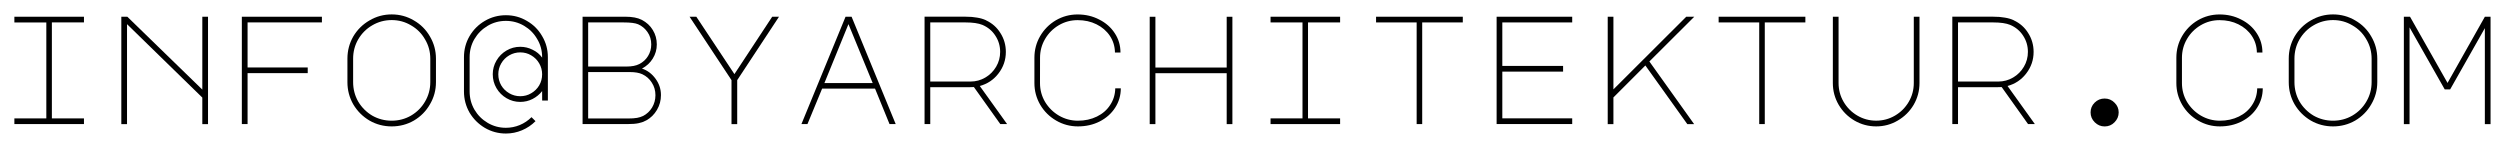 <?xml version="1.0" encoding="UTF-8" standalone="no"?>
<!-- Created with Inkscape (http://www.inkscape.org/) -->

<svg
   xmlns:dc="http://purl.org/dc/elements/1.1/"
   xmlns:cc="http://creativecommons.org/ns#"
   xmlns:rdf="http://www.w3.org/1999/02/22-rdf-syntax-ns#"
   xmlns:svg="http://www.w3.org/2000/svg"
   xmlns="http://www.w3.org/2000/svg"
   xmlns:sodipodi="http://sodipodi.sourceforge.net/DTD/sodipodi-0.dtd"
   xmlns:inkscape="http://www.inkscape.org/namespaces/inkscape"
   width="68mm"
   height="4mm"
   viewBox="0 0 68 4"
   version="1.1"
   id="svg8"
   inkscape:version="0.92.4 (5da689c313, 2019-01-14)"
   sodipodi:docname="info.svg">
  <defs
     id="defs2" />
  <sodipodi:namedview
     id="base"
     pagecolor="#ffffff"
     bordercolor="#666666"
     borderopacity="1.0"
     inkscape:pageopacity="0.0"
     inkscape:pageshadow="2"
     inkscape:zoom="2.8"
     inkscape:cx="61.498803"
     inkscape:cy="16.31304"
     inkscape:document-units="mm"
     inkscape:current-layer="text817"
     showgrid="false"
     inkscape:window-width="1920"
     inkscape:window-height="1016"
     inkscape:window-x="0"
     inkscape:window-y="27"
     inkscape:window-maximized="1" />
  <g
     inkscape:label="Ebene 1"
     inkscape:groupmode="layer"
     id="layer1"
     transform="translate(0,-293)">
    <g
       id="g932">
      <g
         id="g906">
        <g
           aria-label="info@byarchitektur.com"
           style="font-style:normal;font-variant:normal;font-weight:normal;font-stretch:normal;font-size:4.939px;line-height:100%;font-family:'URW Gothic L';-inkscape-font-specification:'URW Gothic L';letter-spacing:0px;word-spacing:0px;fill:#000000;fill-opacity:1;stroke:none;stroke-width:0.265px;stroke-linecap:butt;stroke-linejoin:miter;stroke-opacity:1"
           id="text817">
          <path
             inkscape:connector-curvature="0"
             d="m 2.284,293.455 v 0.155 H 1.411 v 2.61 h 0.873 v 0.155 H 0.391 V 296.221 H 1.26 v -2.61 H 0.391 v -0.155 z"
             style="font-style:normal;font-variant:normal;font-weight:normal;font-stretch:normal;font-size:4.939px;line-height:100%;font-family:'Major Mono Display';-inkscape-font-specification:'Major Mono Display';letter-spacing:0px;word-spacing:0px;fill:#000000;fill-opacity:1;stroke:none;stroke-width:0.225px;stroke-linecap:butt;stroke-linejoin:miter;stroke-opacity:1"
             id="path838-8" />
          <path
             inkscape:connector-curvature="0"
             d="m 3.3,296.376 v -2.92 h 0.164 l 2.039,1.981 v -1.981 h 0.155 v 2.92 H 5.503 v -0.722 l -2.048,-1.997 v 2.719 z"
             style="font-style:normal;font-variant:normal;font-weight:normal;font-stretch:normal;font-size:4.939px;line-height:100%;font-family:'Major Mono Display';-inkscape-font-specification:'Major Mono Display';letter-spacing:0px;word-spacing:0px;fill:#000000;fill-opacity:1;stroke:none;stroke-width:0.225px;stroke-linecap:butt;stroke-linejoin:miter;stroke-opacity:1"
             id="path840-6" />
          <path
             inkscape:connector-curvature="0"
             d="m 6.578,293.455 h 2.178 v 0.155 H 6.734 v 1.225 h 1.636 v 0.155 H 6.734 v 1.385 H 6.578 Z"
             style="font-style:normal;font-variant:normal;font-weight:normal;font-stretch:normal;font-size:4.939px;line-height:100%;font-family:'Major Mono Display';-inkscape-font-specification:'Major Mono Display';letter-spacing:0px;word-spacing:0px;fill:#000000;fill-opacity:1;stroke:none;stroke-width:0.225px;stroke-linecap:butt;stroke-linejoin:miter;stroke-opacity:1"
             id="path842-0" />
          <path
             inkscape:connector-curvature="0"
             d="m 10.654,293.392 q 0.327,0 0.604,0.164 0.277,0.159 0.436,0.436 0.164,0.277 0.164,0.604 v 0.638 q 0,0.327 -0.164,0.604 -0.159,0.277 -0.436,0.441 -0.277,0.159 -0.604,0.159 -0.327,0 -0.604,-0.159 -0.277,-0.164 -0.441,-0.441 -0.159,-0.277 -0.159,-0.604 v -0.638 q 0,-0.327 0.159,-0.604 0.164,-0.277 0.441,-0.436 0.277,-0.164 0.604,-0.164 z m -1.049,1.842 q 0,0.285 0.138,0.529 0.143,0.239 0.382,0.382 0.243,0.138 0.529,0.138 0.285,0 0.525,-0.138 0.243,-0.143 0.382,-0.382 0.143,-0.243 0.143,-0.529 v -0.638 q 0,-0.285 -0.143,-0.525 -0.138,-0.243 -0.382,-0.382 -0.239,-0.143 -0.525,-0.143 -0.285,0 -0.529,0.143 -0.239,0.138 -0.382,0.382 -0.138,0.239 -0.138,0.525 z"
             style="font-style:normal;font-variant:normal;font-weight:normal;font-stretch:normal;font-size:4.939px;line-height:100%;font-family:'Major Mono Display';-inkscape-font-specification:'Major Mono Display';letter-spacing:0px;word-spacing:0px;fill:#000000;fill-opacity:1;stroke:none;stroke-width:0.225px;stroke-linecap:butt;stroke-linejoin:miter;stroke-opacity:1"
             id="path844-8" />
          <path
             inkscape:connector-curvature="0"
             d="m 14.746,295.478 q -0.105,0.134 -0.26,0.214 -0.155,0.08 -0.336,0.08 -0.201,0 -0.373,-0.101 -0.172,-0.101 -0.273,-0.273 -0.101,-0.172 -0.101,-0.378 0,-0.201 0.101,-0.373 0.101,-0.172 0.273,-0.273 0.172,-0.101 0.373,-0.101 0.18,0 0.336,0.08 0.159,0.075 0.26,0.214 v -0.013 q 0,-0.269 -0.134,-0.491 -0.13,-0.227 -0.357,-0.361 -0.227,-0.134 -0.495,-0.134 -0.269,0 -0.495,0.134 -0.227,0.134 -0.361,0.361 -0.13,0.222 -0.13,0.491 v 0.932 q 0,0.269 0.13,0.495 0.134,0.227 0.361,0.361 0.227,0.134 0.495,0.134 0.197,0 0.378,-0.075 0.18,-0.075 0.319,-0.214 l 0.109,0.109 q -0.159,0.159 -0.369,0.248 -0.21,0.088 -0.436,0.088 -0.311,0 -0.575,-0.155 -0.26,-0.155 -0.415,-0.415 -0.151,-0.264 -0.151,-0.575 V 294.555 q 0,-0.311 0.151,-0.571 0.155,-0.264 0.415,-0.415 0.264,-0.155 0.575,-0.155 0.311,0 0.571,0.155 0.264,0.151 0.415,0.415 0.155,0.26 0.155,0.571 v 1.179 h -0.155 z m 0,-0.457 q 0,-0.159 -0.08,-0.298 -0.08,-0.138 -0.218,-0.218 -0.134,-0.08 -0.298,-0.08 -0.159,0 -0.298,0.08 -0.138,0.08 -0.218,0.218 -0.08,0.138 -0.08,0.298 0,0.164 0.08,0.302 0.08,0.134 0.218,0.214 0.138,0.08 0.298,0.08 0.164,0 0.298,-0.08 0.138,-0.08 0.218,-0.214 0.08,-0.138 0.08,-0.302 z"
             style="font-style:normal;font-variant:normal;font-weight:normal;font-stretch:normal;font-size:4.939px;line-height:100%;font-family:'Major Mono Display';-inkscape-font-specification:'Major Mono Display';letter-spacing:0px;word-spacing:0px;fill:#000000;fill-opacity:1;stroke:none;stroke-width:0.225px;stroke-linecap:butt;stroke-linejoin:miter;stroke-opacity:1"
             id="path846-9" />
          <path
             inkscape:connector-curvature="0"
             d="m 17.454,293.539 q 0.197,0.101 0.302,0.277 0.109,0.176 0.109,0.394 0,0.206 -0.109,0.382 -0.105,0.172 -0.294,0.273 0.222,0.075 0.369,0.277 0.147,0.201 0.147,0.445 0,0.218 -0.109,0.403 -0.109,0.185 -0.29,0.285 -0.092,0.05 -0.206,0.075 -0.113,0.025 -0.302,0.025 h -1.225 v -2.92 h 1.167 q 0.277,0 0.441,0.084 z m -0.067,1.204 q 0.151,-0.075 0.239,-0.218 0.088,-0.143 0.088,-0.315 0,-0.193 -0.101,-0.336 -0.101,-0.147 -0.256,-0.214 -0.117,-0.05 -0.394,-0.05 h -0.965 v 1.2 h 1.041 q 0.218,0 0.348,-0.067 z m 0.101,1.414 q 0.155,-0.08 0.248,-0.231 0.092,-0.155 0.092,-0.336 0,-0.189 -0.097,-0.34 -0.097,-0.155 -0.26,-0.231 -0.126,-0.059 -0.34,-0.059 h -1.133 v 1.263 h 1.078 q 0.159,0 0.252,-0.017 0.092,-0.017 0.159,-0.05 z"
             style="font-style:normal;font-variant:normal;font-weight:normal;font-stretch:normal;font-size:4.939px;line-height:100%;font-family:'Major Mono Display';-inkscape-font-specification:'Major Mono Display';letter-spacing:0px;word-spacing:0px;fill:#000000;fill-opacity:1;stroke:none;stroke-width:0.225px;stroke-linecap:butt;stroke-linejoin:miter;stroke-opacity:1"
             id="path848-2" />
          <path
             inkscape:connector-curvature="0"
             d="m 18.94,293.455 1.036,1.561 1.028,-1.561 h 0.185 l -1.137,1.725 v 1.196 h -0.155 v -1.196 l -1.141,-1.725 z"
             style="font-style:normal;font-variant:normal;font-weight:normal;font-stretch:normal;font-size:4.939px;line-height:100%;font-family:'Major Mono Display';-inkscape-font-specification:'Major Mono Display';letter-spacing:0px;word-spacing:0px;fill:#000000;fill-opacity:1;stroke:none;stroke-width:0.225px;stroke-linecap:butt;stroke-linejoin:miter;stroke-opacity:1"
             id="path850-2" />
          <path
             inkscape:connector-curvature="0"
             d="m 22.999,293.455 h 0.164 l 1.2,2.92 h -0.168 l -0.394,-0.965 h -1.439 l -0.399,0.965 h -0.164 z m -0.575,1.804 h 1.313 l -0.659,-1.603 z"
             style="font-style:normal;font-variant:normal;font-weight:normal;font-stretch:normal;font-size:4.939px;line-height:100%;font-family:'Major Mono Display';-inkscape-font-specification:'Major Mono Display';letter-spacing:0px;word-spacing:0px;fill:#000000;fill-opacity:1;stroke:none;stroke-width:0.225px;stroke-linecap:butt;stroke-linejoin:miter;stroke-opacity:1"
             id="path852-3" />
          <path
             inkscape:connector-curvature="0"
             d="m 26.818,293.552 q 0.252,0.117 0.394,0.348 0.147,0.231 0.147,0.512 0,0.327 -0.201,0.587 -0.197,0.256 -0.508,0.34 l 0.743,1.036 h -0.185 l -0.718,-1.007 -0.134,0.004 h -1.053 v 1.003 H 25.148 v -2.921 h 1.112 q 0.185,0 0.315,0.025 0.134,0.021 0.243,0.071 z m -0.42,1.666 q 0.218,0 0.403,-0.109 0.185,-0.109 0.294,-0.294 0.109,-0.185 0.109,-0.403 0,-0.243 -0.13,-0.441 -0.126,-0.197 -0.352,-0.294 -0.164,-0.067 -0.462,-0.067 h -0.957 v 1.607 z"
             style="font-style:normal;font-variant:normal;font-weight:normal;font-stretch:normal;font-size:4.939px;line-height:100%;font-family:'Major Mono Display';-inkscape-font-specification:'Major Mono Display';letter-spacing:0px;word-spacing:0px;fill:#000000;fill-opacity:1;stroke:none;stroke-width:0.225px;stroke-linecap:butt;stroke-linejoin:miter;stroke-opacity:1"
             id="path854-1" />
          <path
             inkscape:connector-curvature="0"
             d="m 28.288,295.26 q 0,0.277 0.138,0.512 0.143,0.235 0.378,0.373 0.239,0.138 0.516,0.138 0.285,0 0.516,-0.113 0.231,-0.113 0.361,-0.315 0.134,-0.201 0.138,-0.453 h 0.151 q 0,0.29 -0.155,0.529 -0.151,0.235 -0.42,0.373 -0.264,0.134 -0.592,0.134 -0.319,0 -0.592,-0.159 -0.273,-0.159 -0.432,-0.428 -0.159,-0.273 -0.159,-0.592 v -0.688 q 0,-0.319 0.155,-0.587 0.159,-0.273 0.428,-0.432 0.273,-0.159 0.592,-0.159 0.323,0 0.587,0.138 0.269,0.134 0.424,0.373 0.155,0.235 0.155,0.525 H 30.327 q -0.004,-0.252 -0.138,-0.453 -0.134,-0.201 -0.365,-0.315 -0.227,-0.113 -0.512,-0.113 -0.277,0 -0.512,0.138 -0.235,0.138 -0.373,0.373 -0.138,0.235 -0.138,0.512 z"
             style="font-style:normal;font-variant:normal;font-weight:normal;font-stretch:normal;font-size:4.939px;line-height:100%;font-family:'Major Mono Display';-inkscape-font-specification:'Major Mono Display';letter-spacing:0px;word-spacing:0px;fill:#000000;fill-opacity:1;stroke:none;stroke-width:0.225px;stroke-linecap:butt;stroke-linejoin:miter;stroke-opacity:1"
             id="path856-8" />
          <path
             inkscape:connector-curvature="0"
             d="m 31.272,296.376 v -2.92 h 0.155 v 1.381 h 1.939 v -1.381 h 0.155 v 2.92 h -0.155 v -1.385 h -1.939 v 1.385 z"
             style="font-style:normal;font-variant:normal;font-weight:normal;font-stretch:normal;font-size:4.939px;line-height:100%;font-family:'Major Mono Display';-inkscape-font-specification:'Major Mono Display';letter-spacing:0px;word-spacing:0px;fill:#000000;fill-opacity:1;stroke:none;stroke-width:0.225px;stroke-linecap:butt;stroke-linejoin:miter;stroke-opacity:1"
             id="path858-3" />
          <path
             inkscape:connector-curvature="0"
             d="m 36.451,293.455 v 0.155 h -0.873 v 2.61 h 0.873 v 0.155 h -1.892 v -0.155 h 0.869 v -2.61 h -0.869 v -0.155 z"
             style="font-style:normal;font-variant:normal;font-weight:normal;font-stretch:normal;font-size:4.939px;line-height:100%;font-family:'Major Mono Display';-inkscape-font-specification:'Major Mono Display';letter-spacing:0px;word-spacing:0px;fill:#000000;fill-opacity:1;stroke:none;stroke-width:0.225px;stroke-linecap:butt;stroke-linejoin:miter;stroke-opacity:1"
             id="path860-4" />
          <path
             inkscape:connector-curvature="0"
             d="m 39.788,293.455 v 0.155 h -1.104 v 2.765 h -0.151 v -2.765 h -1.104 v -0.155 z"
             style="font-style:normal;font-variant:normal;font-weight:normal;font-stretch:normal;font-size:4.939px;line-height:100%;font-family:'Major Mono Display';-inkscape-font-specification:'Major Mono Display';letter-spacing:0px;word-spacing:0px;fill:#000000;fill-opacity:1;stroke:none;stroke-width:0.225px;stroke-linecap:butt;stroke-linejoin:miter;stroke-opacity:1"
             id="path862-2" />
          <path
             inkscape:connector-curvature="0"
             d="m 40.708,293.455 h 2.056 v 0.155 h -1.901 v 1.183 h 1.653 v 0.155 h -1.653 v 1.271 h 1.901 v 0.155 h -2.056 z"
             style="font-style:normal;font-variant:normal;font-weight:normal;font-stretch:normal;font-size:4.939px;line-height:100%;font-family:'Major Mono Display';-inkscape-font-specification:'Major Mono Display';letter-spacing:0px;word-spacing:0px;fill:#000000;fill-opacity:1;stroke:none;stroke-width:0.225px;stroke-linecap:butt;stroke-linejoin:miter;stroke-opacity:1"
             id="path864-2" />
          <path
             inkscape:connector-curvature="0"
             d="m 43.885,293.455 v 1.976 l 1.981,-1.976 h 0.218 l -1.221,1.217 1.217,1.704 h -0.185 l -1.141,-1.595 -0.869,0.869 v 0.726 h -0.155 v -2.92 z"
             style="font-style:normal;font-variant:normal;font-weight:normal;font-stretch:normal;font-size:4.939px;line-height:100%;font-family:'Major Mono Display';-inkscape-font-specification:'Major Mono Display';letter-spacing:0px;word-spacing:0px;fill:#000000;fill-opacity:1;stroke:none;stroke-width:0.225px;stroke-linecap:butt;stroke-linejoin:miter;stroke-opacity:1"
             id="path866-4" />
          <path
             inkscape:connector-curvature="0"
             d="m 49.106,293.455 v 0.155 h -1.104 v 2.765 h -0.151 v -2.765 h -1.104 v -0.155 z"
             style="font-style:normal;font-variant:normal;font-weight:normal;font-stretch:normal;font-size:4.939px;line-height:100%;font-family:'Major Mono Display';-inkscape-font-specification:'Major Mono Display';letter-spacing:0px;word-spacing:0px;fill:#000000;fill-opacity:1;stroke:none;stroke-width:0.225px;stroke-linecap:butt;stroke-linejoin:miter;stroke-opacity:1"
             id="path868-5" />
          <path
             inkscape:connector-curvature="0"
             d="m 49.854,293.455 h 0.155 v 1.804 q 0,0.277 0.138,0.512 0.138,0.235 0.373,0.373 0.235,0.138 0.512,0.138 0.277,0 0.512,-0.138 0.235,-0.138 0.373,-0.373 0.138,-0.235 0.138,-0.512 v -1.804 h 0.155 v 1.804 q 0,0.319 -0.159,0.592 -0.159,0.269 -0.432,0.428 -0.269,0.159 -0.587,0.159 -0.319,0 -0.592,-0.159 -0.269,-0.159 -0.428,-0.428 -0.159,-0.273 -0.159,-0.592 z"
             style="font-style:normal;font-variant:normal;font-weight:normal;font-stretch:normal;font-size:4.939px;line-height:100%;font-family:'Major Mono Display';-inkscape-font-specification:'Major Mono Display';letter-spacing:0px;word-spacing:0px;fill:#000000;fill-opacity:1;stroke:none;stroke-width:0.225px;stroke-linecap:butt;stroke-linejoin:miter;stroke-opacity:1"
             id="path870-1" />
          <path
             inkscape:connector-curvature="0"
             d="m 54.773,293.552 q 0.252,0.117 0.394,0.348 0.147,0.231 0.147,0.512 0,0.327 -0.201,0.587 -0.197,0.256 -0.508,0.34 l 0.743,1.036 h -0.185 l -0.718,-1.007 -0.134,0.004 h -1.053 v 1.003 H 53.103 v -2.921 h 1.112 q 0.185,0 0.315,0.025 0.134,0.021 0.243,0.071 z m -0.42,1.666 q 0.218,0 0.403,-0.109 0.185,-0.109 0.294,-0.294 0.109,-0.185 0.109,-0.403 0,-0.243 -0.13,-0.441 -0.126,-0.197 -0.352,-0.294 -0.164,-0.067 -0.462,-0.067 h -0.957 v 1.607 z"
             style="font-style:normal;font-variant:normal;font-weight:normal;font-stretch:normal;font-size:4.939px;line-height:100%;font-family:'Major Mono Display';-inkscape-font-specification:'Major Mono Display';letter-spacing:0px;word-spacing:0px;fill:#000000;fill-opacity:1;stroke:none;stroke-width:0.225px;stroke-linecap:butt;stroke-linejoin:miter;stroke-opacity:1"
             id="path872-7" />
          <path
             inkscape:connector-curvature="0"
             d="m 56.864,296.057 q 0,-0.155 0.109,-0.264 0.113,-0.113 0.273,-0.113 0.159,0 0.269,0.113 0.113,0.109 0.113,0.264 0,0.155 -0.113,0.269 -0.109,0.113 -0.269,0.113 -0.155,0 -0.269,-0.113 -0.113,-0.113 -0.113,-0.269 z"
             style="font-style:normal;font-variant:normal;font-weight:normal;font-stretch:normal;font-size:4.939px;line-height:100%;font-family:'Major Mono Display';-inkscape-font-specification:'Major Mono Display';letter-spacing:0px;word-spacing:0px;fill:#000000;fill-opacity:1;stroke:none;stroke-width:0.225px;stroke-linecap:butt;stroke-linejoin:miter;stroke-opacity:1"
             id="path874-5" />
          <path
             inkscape:connector-curvature="0"
             d="m 59.349,295.26 q 0,0.277 0.138,0.512 0.143,0.235 0.378,0.373 0.239,0.138 0.516,0.138 0.285,0 0.516,-0.113 0.231,-0.113 0.361,-0.315 0.134,-0.201 0.138,-0.453 h 0.151 q 0,0.29 -0.155,0.529 -0.151,0.235 -0.42,0.373 -0.264,0.134 -0.592,0.134 -0.319,0 -0.592,-0.159 -0.273,-0.159 -0.432,-0.428 -0.159,-0.273 -0.159,-0.592 v -0.688 q 0,-0.319 0.155,-0.587 0.159,-0.273 0.428,-0.432 0.273,-0.159 0.592,-0.159 0.323,0 0.587,0.138 0.269,0.134 0.424,0.373 0.155,0.235 0.155,0.525 h -0.151 q -0.004,-0.252 -0.138,-0.453 -0.134,-0.201 -0.365,-0.315 -0.227,-0.113 -0.512,-0.113 -0.277,0 -0.512,0.138 -0.235,0.138 -0.373,0.373 -0.138,0.235 -0.138,0.512 z"
             style="font-style:normal;font-variant:normal;font-weight:normal;font-stretch:normal;font-size:4.939px;line-height:100%;font-family:'Major Mono Display';-inkscape-font-specification:'Major Mono Display';letter-spacing:0px;word-spacing:0px;fill:#000000;fill-opacity:1;stroke:none;stroke-width:0.225px;stroke-linecap:butt;stroke-linejoin:miter;stroke-opacity:1"
             id="path876-7" />
          <path
             inkscape:connector-curvature="0"
             d="m 63.458,293.392 q 0.327,0 0.604,0.164 0.277,0.159 0.436,0.436 0.164,0.277 0.164,0.604 v 0.638 q 0,0.327 -0.164,0.604 -0.159,0.277 -0.436,0.441 -0.277,0.159 -0.604,0.159 -0.327,0 -0.604,-0.159 -0.277,-0.164 -0.441,-0.441 -0.159,-0.277 -0.159,-0.604 v -0.638 q 0,-0.327 0.159,-0.604 0.164,-0.277 0.441,-0.436 0.277,-0.164 0.604,-0.164 z m -1.049,1.842 q 0,0.285 0.138,0.529 0.143,0.239 0.382,0.382 0.243,0.138 0.529,0.138 0.285,0 0.525,-0.138 0.243,-0.143 0.382,-0.382 0.143,-0.243 0.143,-0.529 v -0.638 q 0,-0.285 -0.143,-0.525 -0.138,-0.243 -0.382,-0.382 -0.239,-0.143 -0.525,-0.143 -0.285,0 -0.529,0.143 -0.239,0.138 -0.382,0.382 -0.138,0.239 -0.138,0.525 z"
             style="font-style:normal;font-variant:normal;font-weight:normal;font-stretch:normal;font-size:4.939px;line-height:100%;font-family:'Major Mono Display';-inkscape-font-specification:'Major Mono Display';letter-spacing:0px;word-spacing:0px;fill:#000000;fill-opacity:1;stroke:none;stroke-width:0.225px;stroke-linecap:butt;stroke-linejoin:miter;stroke-opacity:1"
             id="path878-1" />
          <path
             inkscape:connector-curvature="0"
             d="m 65.54,296.376 h -0.155 v -2.92 h 0.168 l 1.02,1.8 1.015,-1.8 h 0.155 v 2.92 H 67.588 v -2.61 l -0.944,1.666 h -0.147 l -0.957,-1.687 z"
             style="font-style:normal;font-variant:normal;font-weight:normal;font-stretch:normal;font-size:4.939px;line-height:100%;font-family:'Major Mono Display';-inkscape-font-specification:'Major Mono Display';letter-spacing:0px;word-spacing:0px;fill:#000000;fill-opacity:1;stroke:none;stroke-width:0.225px;stroke-linecap:butt;stroke-linejoin:miter;stroke-opacity:1"
             id="path880-6" />
        </g>
      </g>
    </g>
  </g>
</svg>
